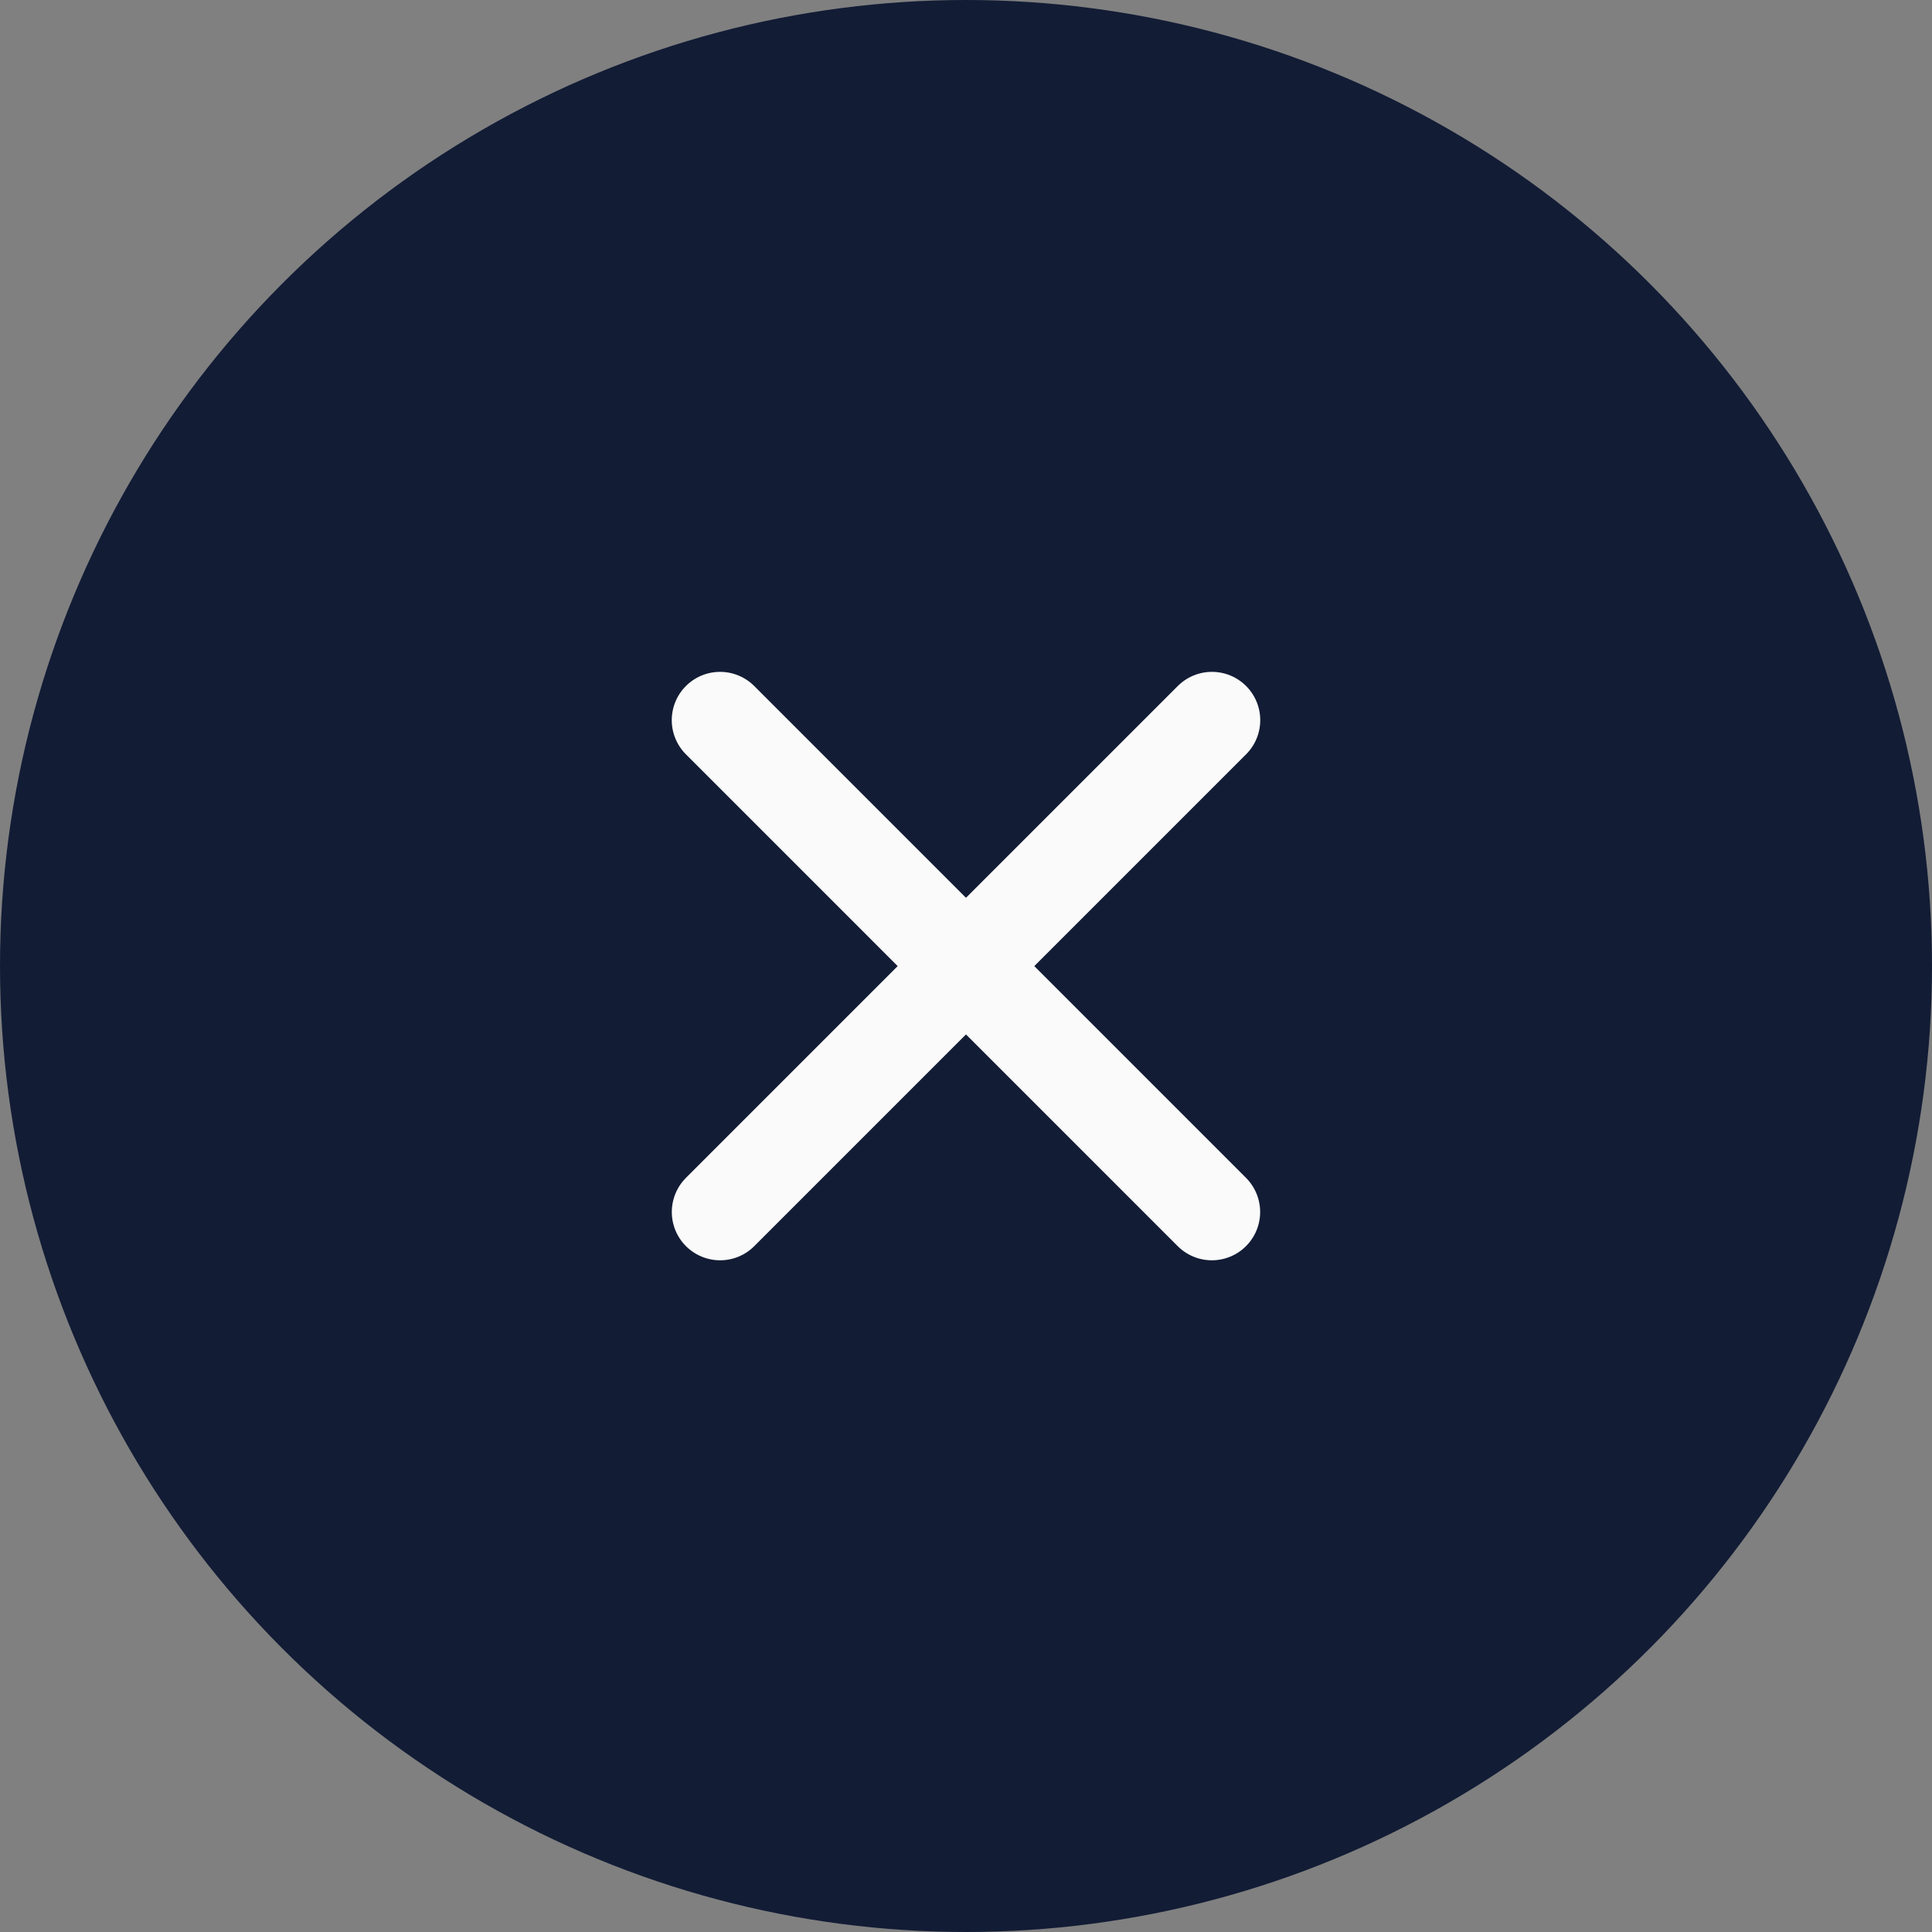 <svg width="40" height="40" viewBox="0 0 40 40" fill="none" xmlns="http://www.w3.org/2000/svg">
<rect x="0" y="0" width="40" height="40" fill="#808080" stroke="none"/>
<circle cx="20" cy="20" r="20" fill="#121C35"/>
<path d="M25.092 14.91L14.909 25.093" stroke="#FAFAFA" stroke-width="2" stroke-linecap="round" stroke-linejoin="round"/>
<path d="M14.908 14.91L25.09 25.093" stroke="#FAFAFA" stroke-width="2" stroke-linecap="round" stroke-linejoin="round"/>
</svg>
